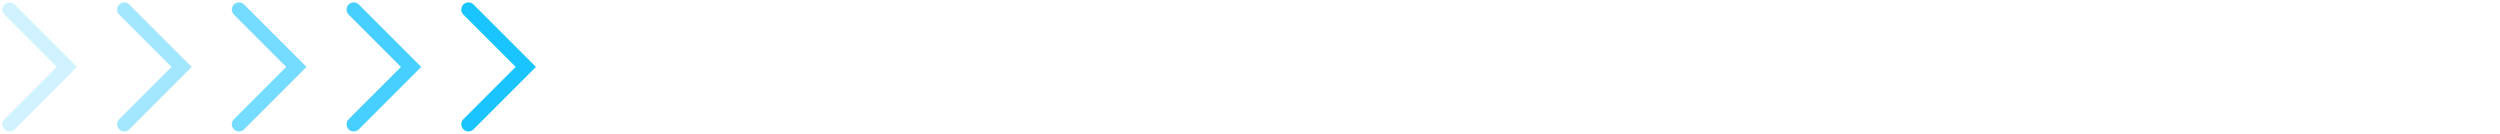 <svg width="523" height="28" viewBox="0 0 523 28" fill="none" xmlns="http://www.w3.org/2000/svg">
<path d="M2 2L14 14L2 26" stroke="#19C4FF" stroke-opacity="0.2" stroke-width="3" stroke-linecap="round"/>
<path d="M26 2L38 14L26 26" stroke="#19C4FF" stroke-opacity="0.4" stroke-width="3" stroke-linecap="round"/>
<path d="M50 2L62 14L50 26" stroke="#19C4FF" stroke-opacity="0.6" stroke-width="3" stroke-linecap="round"/>
<path d="M74 2L86 14L74 26" stroke="#19C4FF" stroke-opacity="0.8" stroke-width="3" stroke-linecap="round"/>
<path d="M98 2L110 14L98 26" stroke="#19C4FF" stroke-width="3" stroke-linecap="round"/>
</svg>
